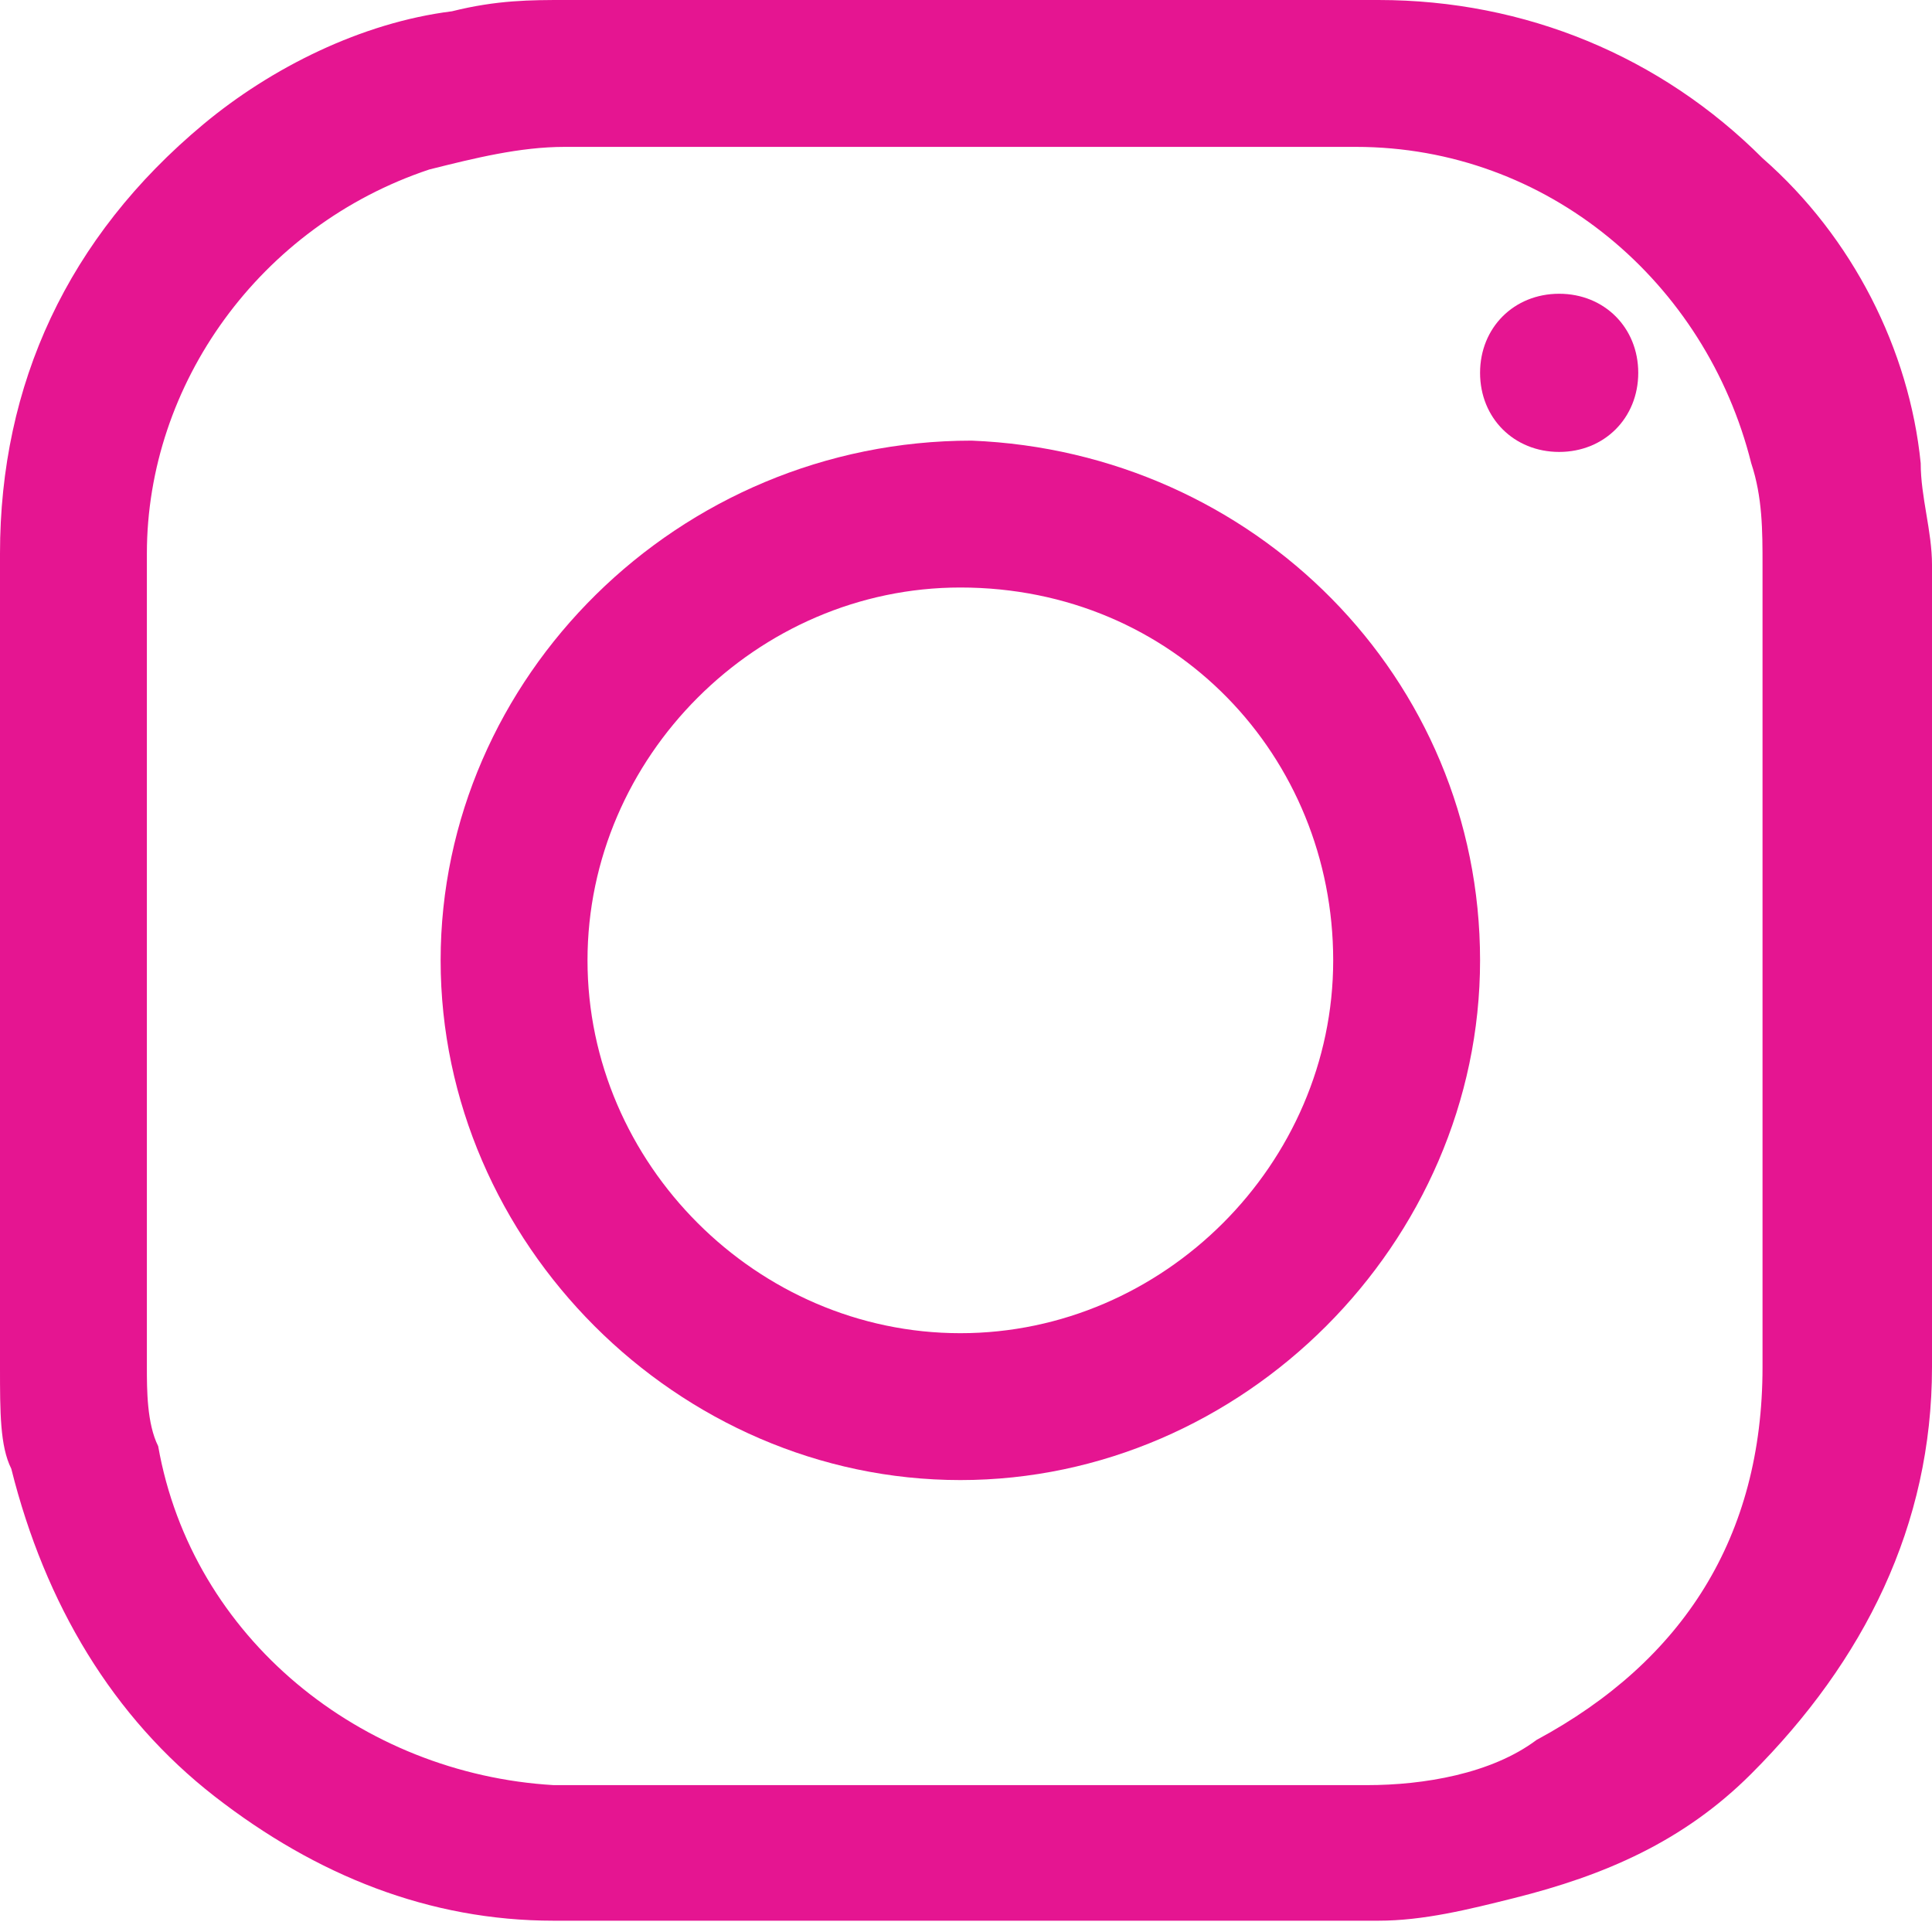 <?xml version="1.0" encoding="UTF-8"?> <!-- Generator: Adobe Illustrator 25.1.0, SVG Export Plug-In . SVG Version: 6.00 Build 0) --> <svg xmlns="http://www.w3.org/2000/svg" xmlns:xlink="http://www.w3.org/1999/xlink" x="0px" y="0px" viewBox="0 0 17.1 17.1" style="enable-background:new 0 0 17.1 17.1;" xml:space="preserve"> <style type="text/css"> .st0{fill:url(#SVGID_1_);} .st1{opacity:0.7;fill:#FFFFFF;} .st2{fill:none;stroke:#FFFFFF;stroke-miterlimit:10;} .st3{fill:none;stroke:#E51591;stroke-width:2;stroke-miterlimit:10;} .st4{fill:#FFFFFF;} .st5{fill:#00D5E0;} .st6{fill:#E51591;} .st7{fill:#EF0686;} .st8{fill:url(#SVGID_2_);} .st9{fill:none;stroke:#00D5E0;stroke-miterlimit:10;} .st10{opacity:0.65;} .st11{opacity:0.37;} .st12{opacity:0.77;fill:#00D5E0;} .st13{opacity:0.3;} </style> <g id="Слой_2"> </g> <g id="Слой_1"> <g> <g> <path class="st6" d="M17.1,8.5c0,1.2,0,2.4,0,3.6c0,1.4-0.6,2.6-1.6,3.6c-0.6,0.6-1.3,0.9-2.1,1.1c-0.4,0.1-0.8,0.2-1.2,0.2 c-2.4,0-4.8,0-7.3,0c-1.1,0-2.1-0.4-3-1.1c-0.9-0.7-1.5-1.7-1.8-2.9C0,12.8,0,12.5,0,12.1c0-2.4,0-4.8,0-7.2 c0-1.5,0.6-2.8,1.8-3.8c0.6-0.5,1.4-0.9,2.2-1C4.4,0,4.7,0,5,0c2.4,0,4.8,0,7.2,0c1.3,0,2.5,0.5,3.4,1.4c0.8,0.7,1.3,1.7,1.4,2.7 c0,0.3,0.1,0.6,0.1,0.9C17.1,6.2,17.1,7.3,17.1,8.5C17.1,8.5,17.1,8.5,17.1,8.5z M8.5,1.3C8.5,1.3,8.5,1.3,8.5,1.3 c-1.2,0-2.4,0-3.5,0c-0.4,0-0.8,0.1-1.2,0.2C2.3,2,1.3,3.4,1.3,4.9c0,2.4,0,4.8,0,7.2c0,0.2,0,0.5,0.1,0.7c0.3,1.7,1.8,2.9,3.5,3 c0.3,0,0.7,0,1,0c2.1,0,4.1,0,6.2,0c0.5,0,1.1-0.1,1.5-0.4c1.3-0.7,2-1.8,2-3.3c0-2.4,0-4.7,0-7.1c0-0.3,0-0.6-0.1-0.9 c-0.4-1.6-1.8-2.8-3.5-2.8C10.9,1.3,9.7,1.3,8.5,1.3z"></path> <path class="st6" d="M13.1,8.5c0,2.5-2.1,4.6-4.6,4.6C6,13.1,3.9,11,3.9,8.5C3.9,6,6,3.9,8.6,3.9C11.1,4,13.1,6,13.1,8.5z M8.5,5.2c-1.8,0-3.3,1.5-3.3,3.3c0,1.8,1.5,3.3,3.3,3.3c1.8,0,3.3-1.5,3.3-3.3C11.8,6.7,10.4,5.2,8.5,5.2z"></path> <path class="st6" d="M13.8,2.6c0.4,0,0.7,0.3,0.7,0.7c0,0.4-0.3,0.7-0.7,0.7c-0.4,0-0.7-0.3-0.7-0.7C13.1,2.9,13.4,2.6,13.8,2.6z "></path> </g> </g> </g> </svg> 